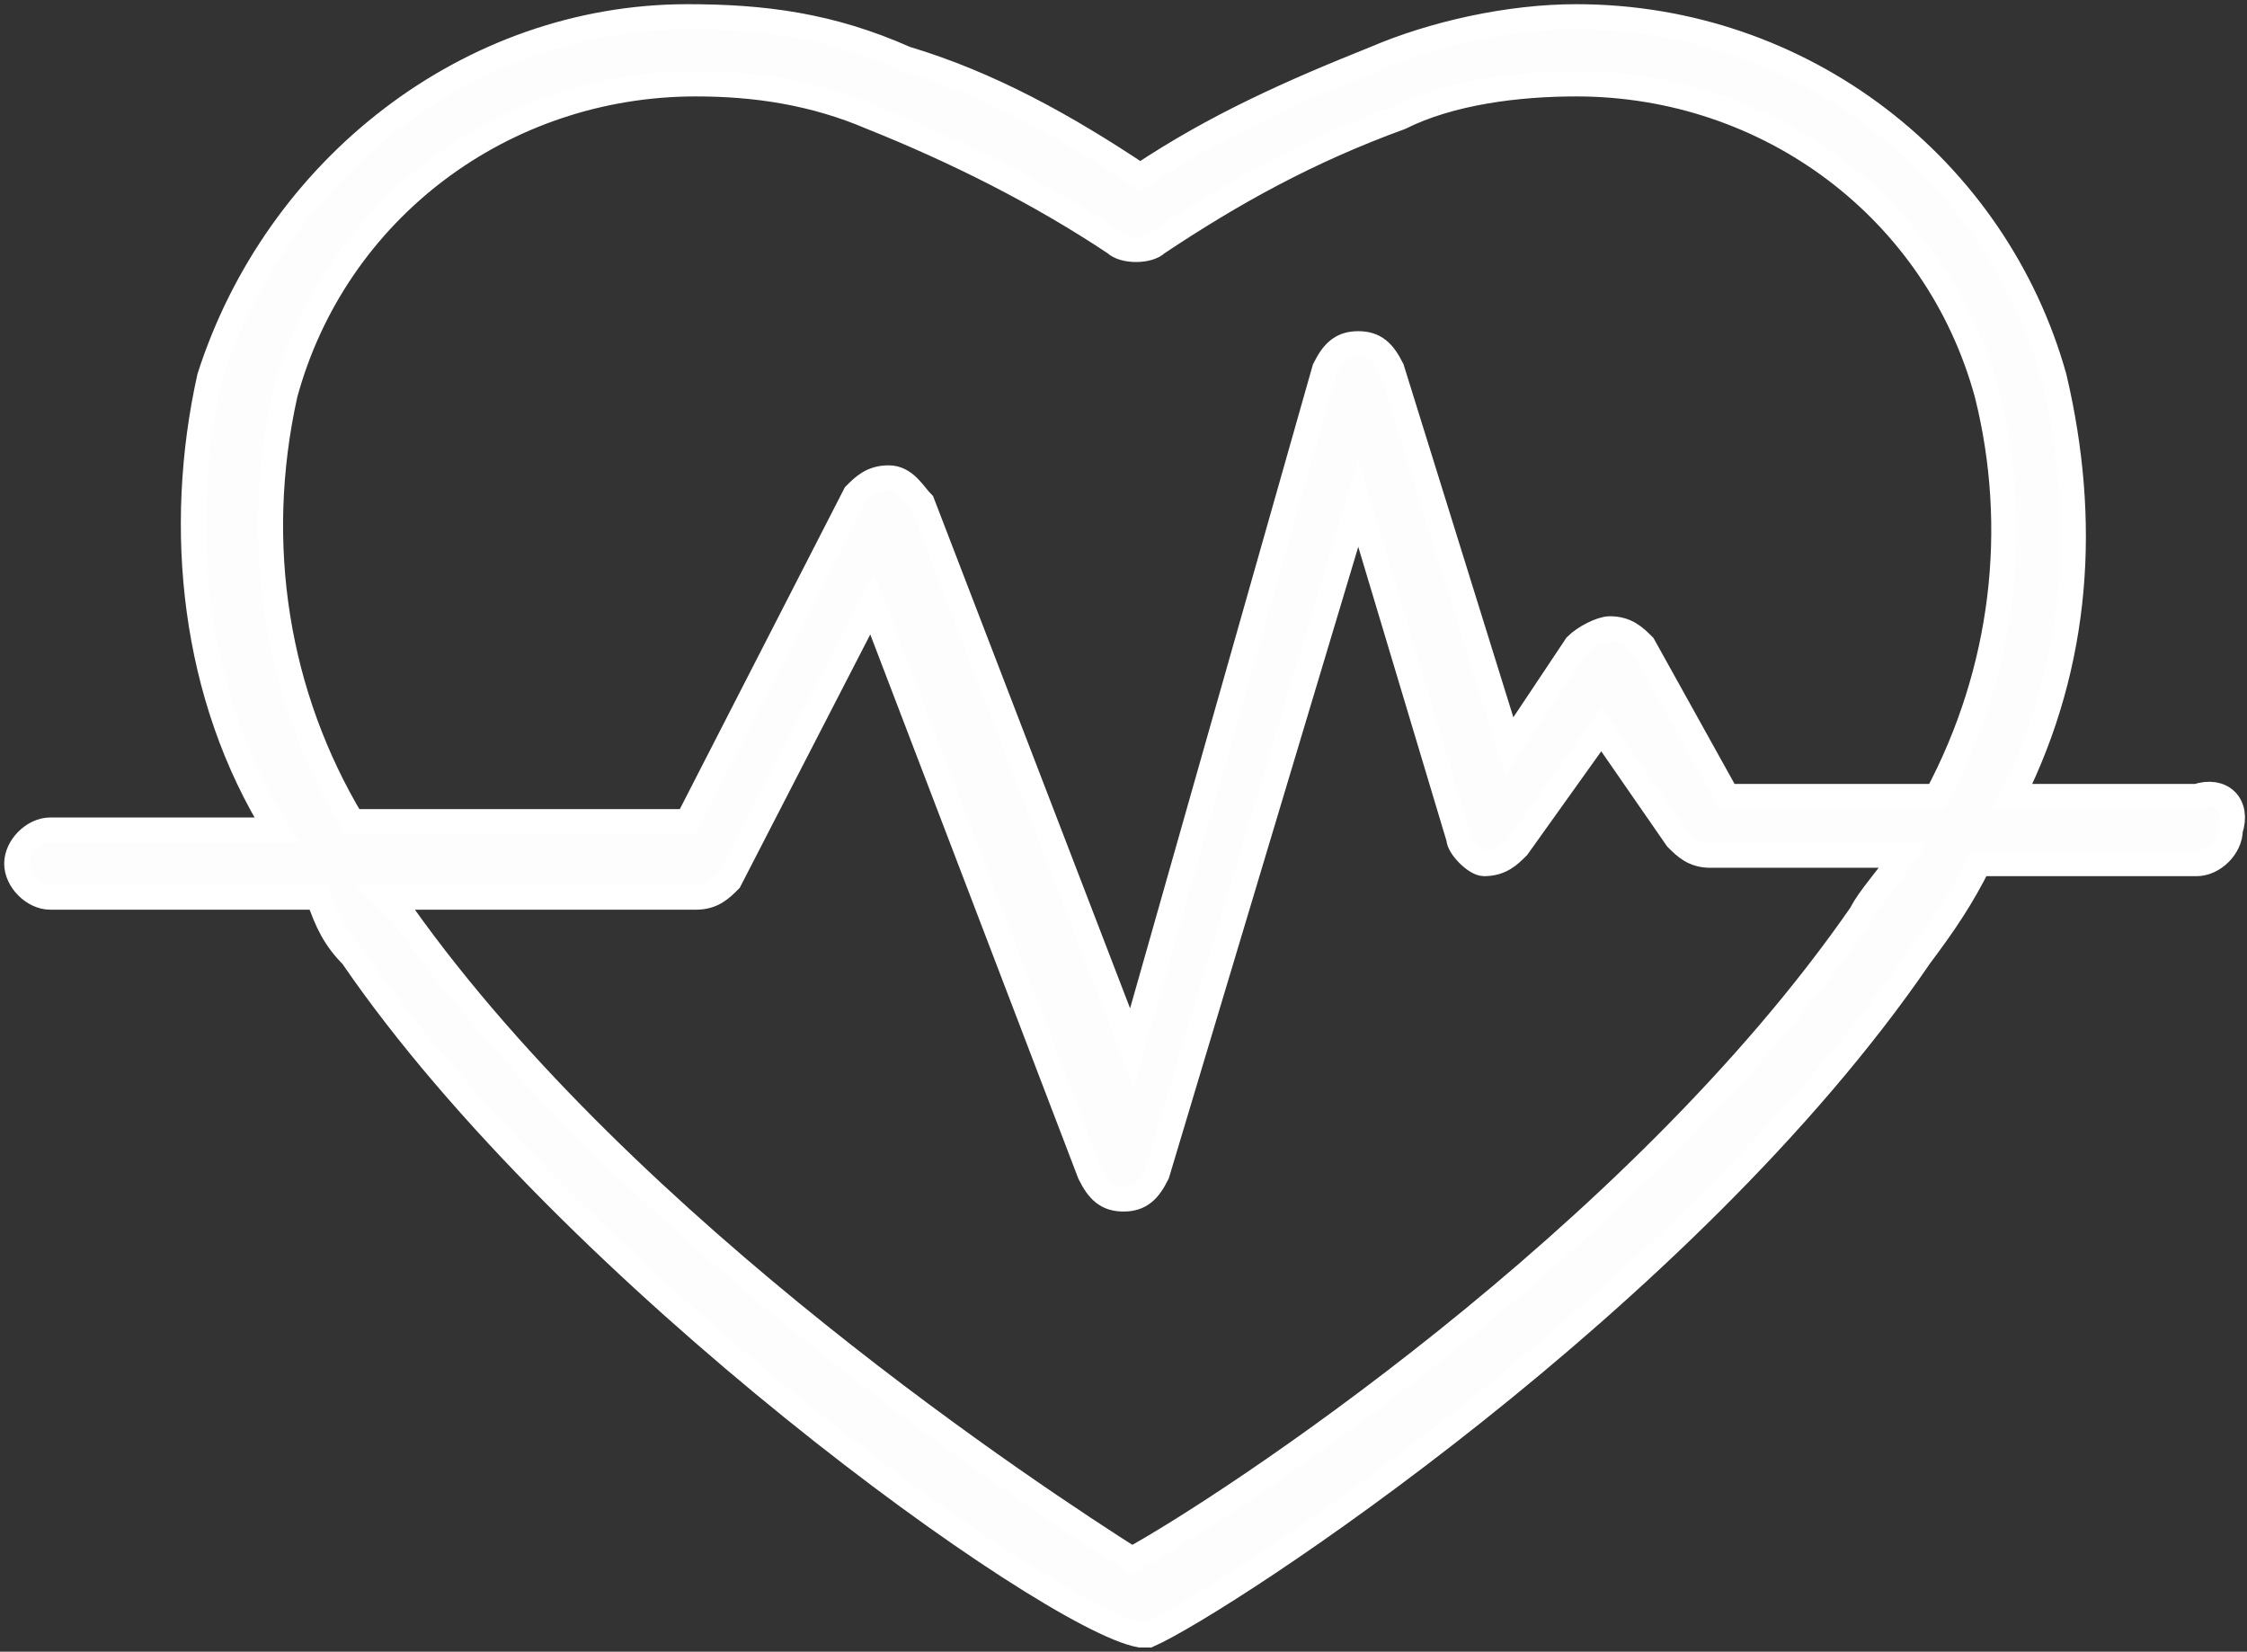 <?xml version="1.0" encoding="utf-8"?>
<!-- Generator: Adobe Illustrator 24.0.1, SVG Export Plug-In . SVG Version: 6.00 Build 0)  -->
<svg version="1.1" id="レイヤー_1" xmlns="http://www.w3.org/2000/svg" xmlns:xlink="http://www.w3.org/1999/xlink" x="0px"
	 y="0px" viewBox="0 0 26.8 19.7" style="enable-background:new 0 0 26.8 19.7;" xml:space="preserve">
<rect x="0" y="0" width="26.8" height="19.7" fill="#333333" stroke="none"/>
<style type="text/css">
	.st0{fill:#FFFFFF;}
	.st1{fill:#FFFFFF;stroke:#FFFFFF;stroke-width:0.15;stroke-miterlimit:10;}
	.st2{fill:none;}
	.st3{fill:#FDFDFD;stroke:#FFFFFF;stroke-width:0.3;stroke-miterlimit:10;}
	.st4{fill:#FFFFFF;stroke:#FFFFFF;stroke-width:0.1;stroke-miterlimit:10;}
</style>
<g>
	<path id="パス_1536" class="st3" d="M26.2,9.5H24c0.8-1.6,0.9-3.3,0.5-5c-0.7-2.5-3-4.3-5.7-4.3c-0.8,0-1.7,0.2-2.4,0.5
		c-1,0.4-1.9,0.8-2.8,1.4c-0.9-0.6-1.8-1.1-2.8-1.4C9.9,0.3,9.1,0.2,8.2,0.2c-2.6,0-4.9,1.8-5.7,4.3C2.1,6.3,2.3,8.3,3.3,9.9H0.6
		c-0.2,0-0.4,0.2-0.4,0.4c0,0,0,0,0,0c0,0.2,0.2,0.4,0.4,0.4l0,0h3.2C3.9,11,4,11.2,4.2,11.4c2.6,3.8,8.3,7.9,9.4,8.1v0c0,0,0,0,0,0
		h0.1v0c0.9-0.4,6.4-4,9.2-8.1c0.3-0.4,0.5-0.7,0.7-1.1h2.6c0.2,0,0.4-0.2,0.4-0.4c0,0,0,0,0,0C26.7,9.6,26.5,9.4,26.2,9.5z
		 M22.2,10.9c-2.7,3.9-7.6,7.1-8.7,7.7c-1.1-0.7-6-3.9-8.7-7.7l-0.2-0.2h3.7c0.2,0,0.3-0.1,0.4-0.2l1.7-3.3l2.6,6.8
		c0.1,0.2,0.2,0.3,0.4,0.3h0c0.2,0,0.3-0.1,0.4-0.3L16.2,6l1.2,4c0,0.1,0.2,0.3,0.3,0.3c0.2,0,0.3-0.1,0.4-0.2l1-1.4L20,10
		c0.1,0.1,0.2,0.2,0.4,0.2h2.3C22.5,10.5,22.3,10.7,22.2,10.9L22.2,10.9z M23.1,9.5h-2.5l-1-1.8c-0.1-0.1-0.2-0.2-0.4-0.2
		c-0.1,0-0.3,0.1-0.4,0.2L18,8.9l-1.4-4.5c-0.1-0.2-0.2-0.3-0.4-0.3c-0.2,0-0.3,0.1-0.4,0.3l-2.3,8.1L11,6c-0.1-0.1-0.2-0.3-0.4-0.3
		c-0.2,0-0.3,0.1-0.4,0.2l-2,3.9h-4C3.3,8.3,3,6.5,3.4,4.7C4,2.5,6,1,8.3,1C9,1,9.7,1.1,10.4,1.4c1,0.4,2,0.9,2.9,1.5
		c0.1,0.1,0.4,0.1,0.5,0c0.9-0.6,1.8-1.1,2.9-1.5C17.3,1.1,18.1,1,18.8,1c2.3,0,4.3,1.5,4.9,3.7C24.1,6.3,23.9,8,23.1,9.5L23.1,9.5z
		"/>
</g>
</svg>
